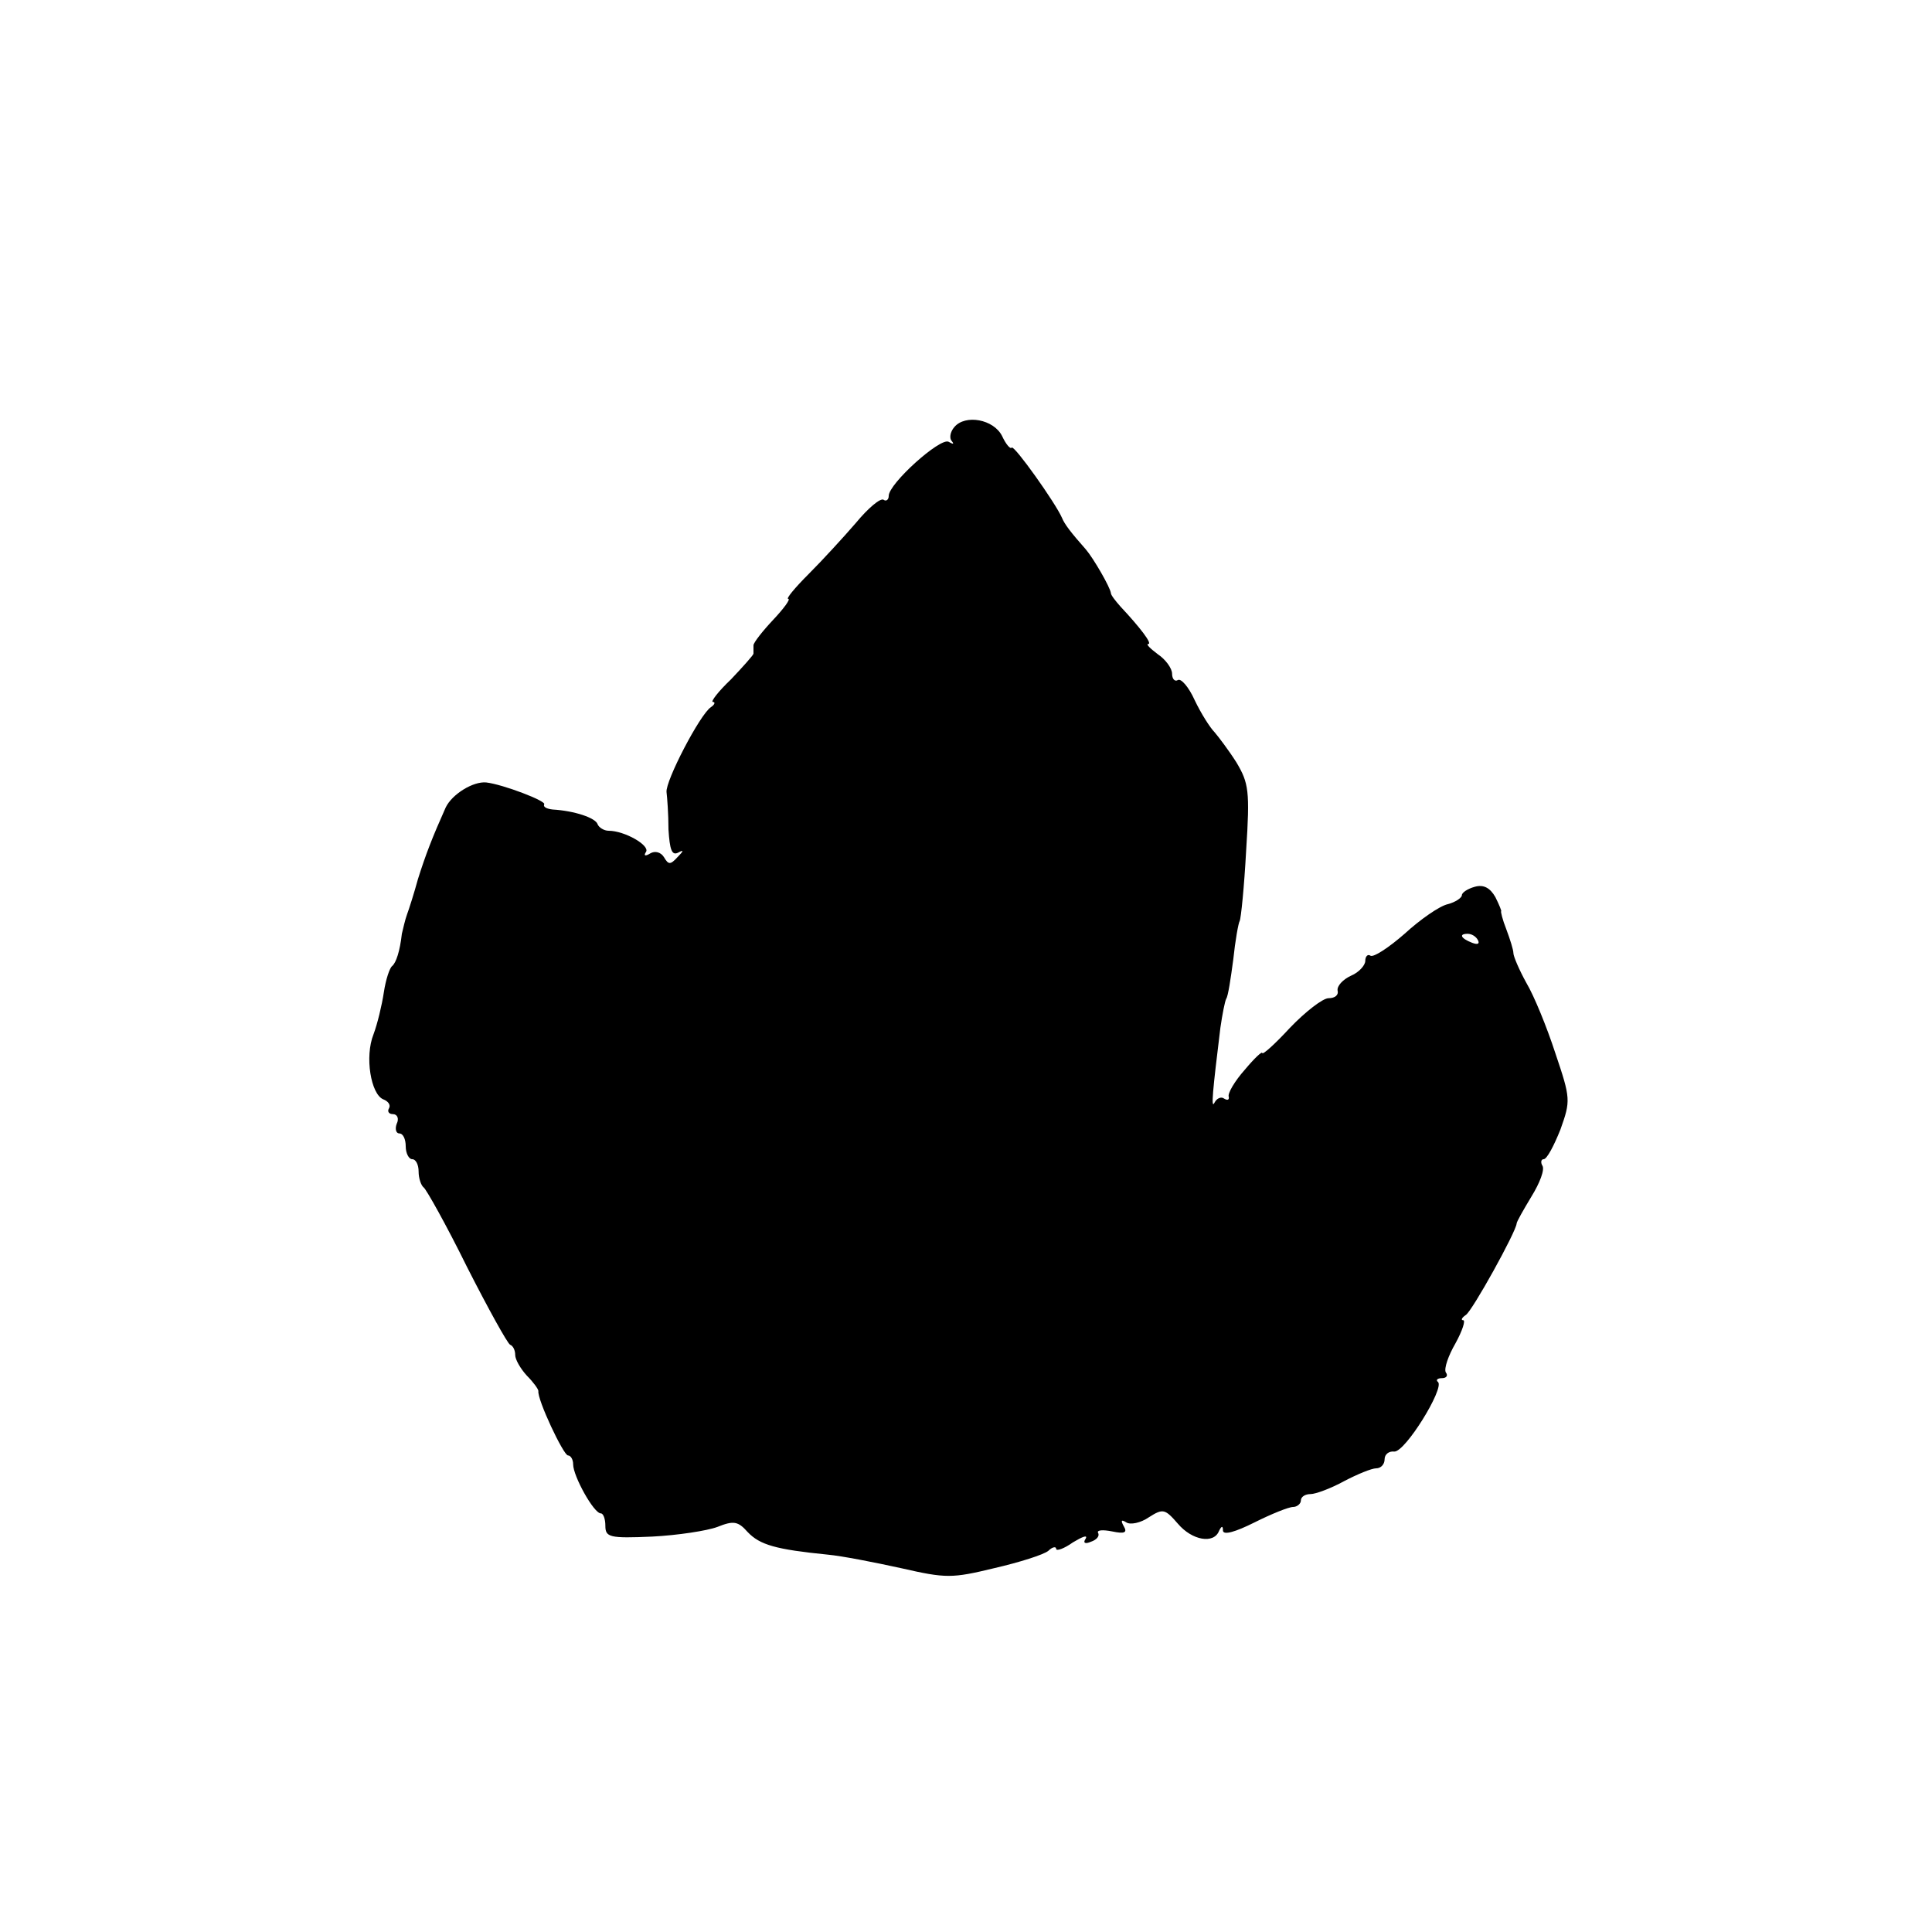 <?xml version="1.0" standalone="no"?>
<!DOCTYPE svg PUBLIC "-//W3C//DTD SVG 20010904//EN"
 "http://www.w3.org/TR/2001/REC-SVG-20010904/DTD/svg10.dtd">
<svg version="1.0" xmlns="http://www.w3.org/2000/svg"
 width="300pt" height="300pt" viewBox="0 0 300 300"
 preserveAspectRatio="xMidYMid meet">
<g transform="translate(0,300) scale(0.1,-0.1)"
fill="#000000" stroke="none">
<path d="M1482 2337 c-7 -8 -8 -18 -4 -22 4 -5 2 -5 -5 -1 -13 7 -93 -65 -93
-84 0 -6 -4 -9 -8 -6 -5 3 -24 -13 -43 -36 -19 -22 -52 -58 -73 -79 -22 -22
-36 -39 -32 -39 4 0 -7 -15 -23 -32 -17 -18 -31 -36 -31 -40 0 -5 0 -10 0 -13
0 -2 -16 -20 -35 -40 -20 -19 -32 -35 -28 -35 4 0 3 -4 -3 -8 -17 -11 -71
-115 -69 -132 1 -8 3 -34 3 -58 2 -31 5 -41 15 -36 9 5 9 3 -1 -7 -11 -12 -14
-12 -21 0 -5 8 -14 10 -21 6 -8 -5 -11 -4 -7 2 7 10 -33 33 -58 33 -7 0 -15 5
-17 10 -3 10 -36 21 -70 23 -9 1 -15 4 -13 8 4 5 -64 31 -90 34 -20 2 -53 -18
-63 -39 -21 -47 -31 -73 -43 -111 -6 -22 -14 -47 -17 -55 -3 -8 -6 -22 -8 -30
-3 -27 -9 -45 -15 -50 -4 -3 -10 -21 -13 -41 -3 -20 -10 -49 -16 -65 -14 -35
-4 -93 15 -101 8 -3 12 -9 9 -14 -3 -5 0 -9 6 -9 7 0 10 -7 6 -15 -3 -8 -1
-15 4 -15 6 0 10 -9 10 -20 0 -11 5 -20 10 -20 6 0 10 -9 10 -19 0 -11 4 -22
8 -25 4 -3 35 -58 67 -123 33 -65 63 -119 67 -121 5 -2 8 -9 8 -16 0 -7 8 -21
18 -32 10 -10 18 -21 18 -24 -2 -13 39 -100 46 -100 4 0 8 -6 8 -14 0 -18 32
-76 43 -76 4 0 7 -9 7 -19 0 -18 6 -20 73 -17 39 2 85 9 101 15 25 10 32 9 47
-8 19 -20 44 -27 124 -35 22 -2 73 -12 114 -21 70 -16 79 -16 145 0 39 9 77
21 84 27 6 6 12 7 12 3 0 -4 12 0 26 10 15 9 23 12 20 6 -5 -7 -1 -9 8 -5 9 3
14 9 11 14 -2 4 7 5 22 2 19 -4 24 -2 18 8 -5 9 -4 11 4 6 6 -4 22 -1 35 8 22
14 25 13 45 -10 22 -26 56 -32 64 -11 4 8 6 8 6 0 1 -7 19 -2 49 13 26 13 53
24 60 24 6 0 12 5 12 10 0 6 7 10 15 10 8 0 32 9 52 20 21 11 43 20 50 20 7 0
13 6 13 14 0 8 7 13 15 12 17 -1 78 98 68 108 -4 3 -1 6 6 6 7 0 10 4 6 9 -3
6 4 26 15 45 11 20 16 36 12 36 -4 0 -2 4 4 8 10 6 78 129 79 142 0 3 11 22
23 42 13 21 21 42 17 48 -3 5 -2 10 2 10 5 0 16 21 26 46 16 45 16 48 -8 119
-13 40 -33 89 -45 109 -11 20 -20 41 -20 46 0 5 -5 21 -11 37 -6 15 -9 28 -8
28 1 0 -3 10 -9 22 -8 14 -18 20 -32 16 -11 -3 -20 -9 -20 -13 0 -4 -10 -11
-22 -14 -13 -3 -43 -24 -67 -46 -24 -21 -48 -37 -53 -34 -4 3 -8 -1 -8 -8 0
-7 -10 -18 -22 -23 -13 -6 -22 -16 -21 -23 2 -7 -4 -12 -14 -12 -9 0 -36 -21
-60 -46 -23 -25 -43 -43 -43 -39 0 3 -12 -8 -27 -26 -16 -18 -27 -37 -25 -42
1 -5 -2 -6 -7 -3 -5 4 -12 0 -15 -6 -6 -12 -3 18 9 116 3 21 7 41 9 45 3 4 7
31 11 61 3 29 8 57 10 60 2 4 7 53 10 109 6 93 4 105 -15 137 -12 19 -28 40
-34 47 -7 7 -21 29 -31 50 -9 20 -21 34 -26 31 -5 -3 -9 2 -9 10 0 8 -10 22
-22 30 -12 9 -19 16 -15 16 7 0 -13 26 -43 58 -8 9 -15 18 -15 21 -1 9 -27 54
-39 68 -23 26 -33 39 -37 49 -10 23 -74 113 -78 109 -2 -3 -9 5 -15 18 -13 26
-57 34 -74 14z m813 -797 c3 -6 -1 -7 -9 -4 -18 7 -21 14 -7 14 6 0 13 -4 16
-10z"/>
</g>
</svg>
